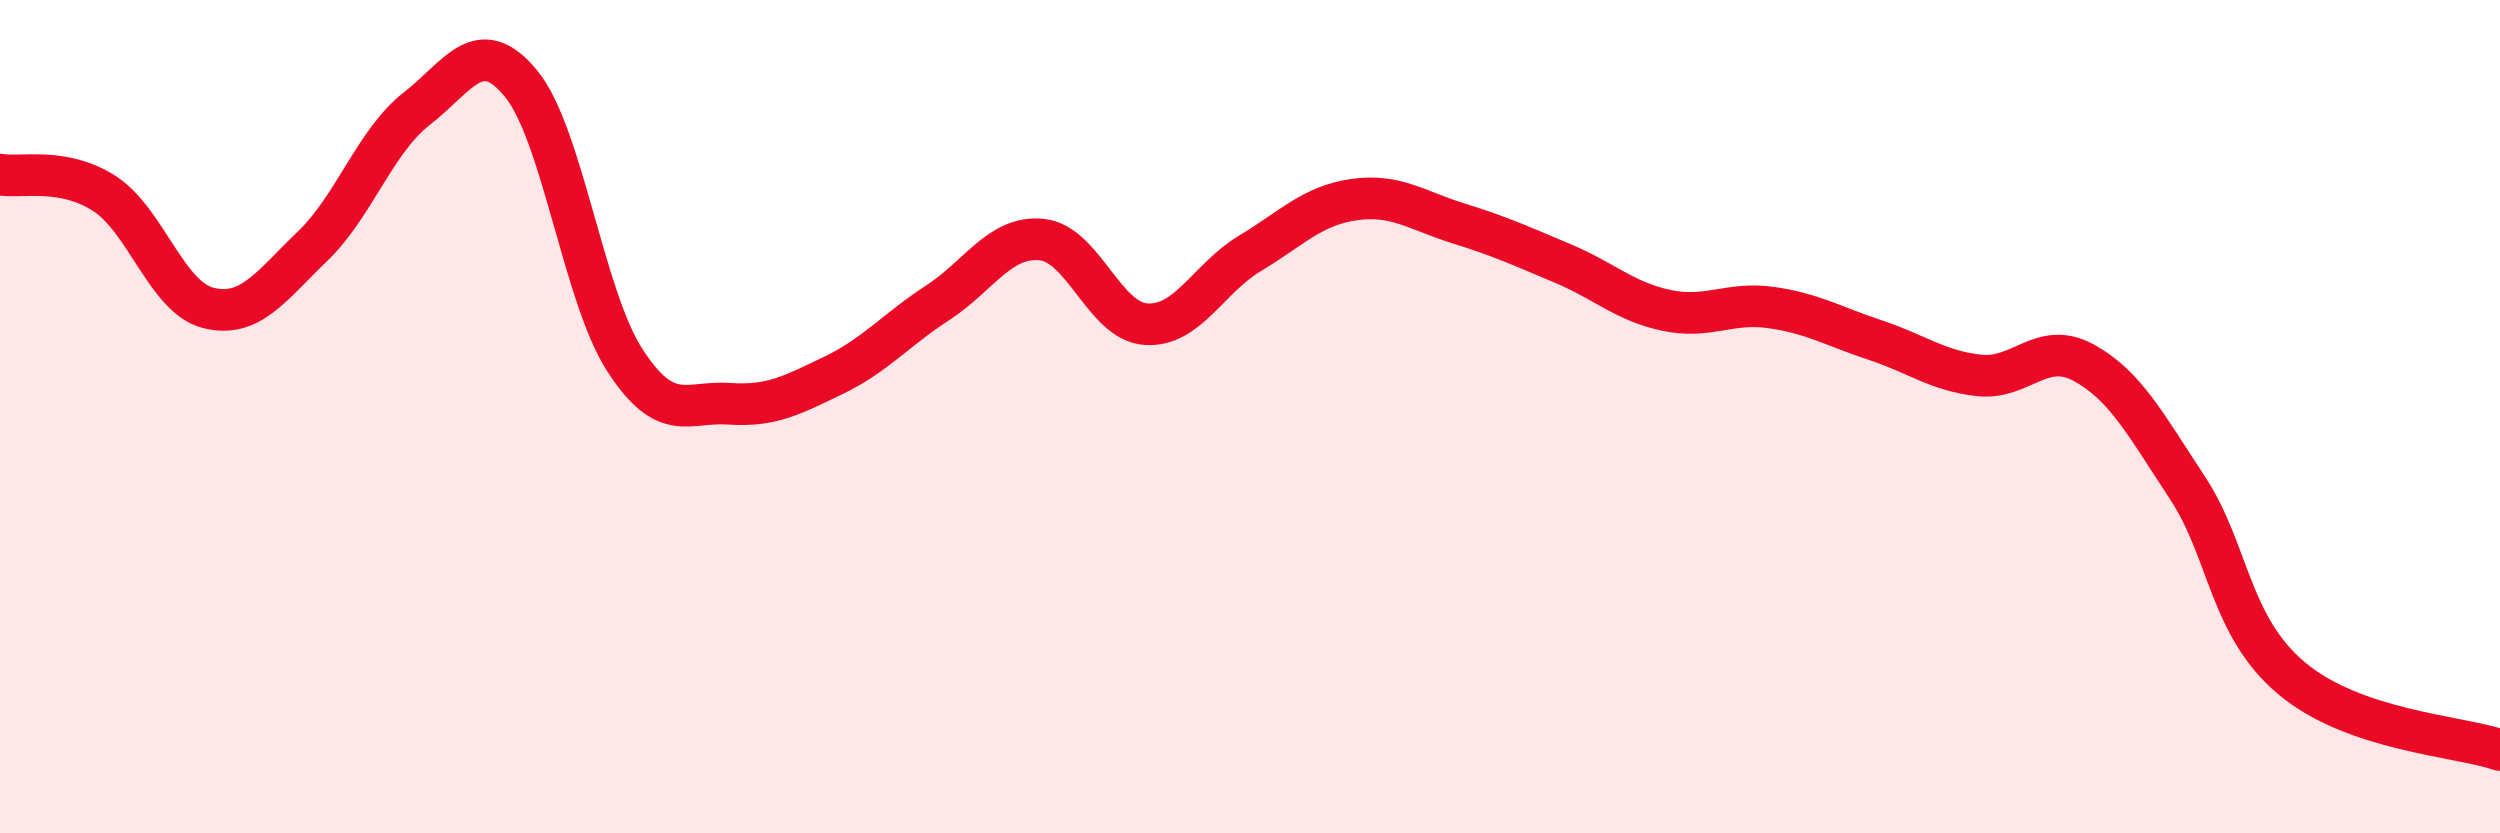 
    <svg width="60" height="20" viewBox="0 0 60 20" xmlns="http://www.w3.org/2000/svg">
      <path
        d="M 0,4.19 C 0.5,4.28 1.5,4 2.5,4.64 C 3.5,5.28 4,7.14 5,7.39 C 6,7.64 6.5,6.87 7.5,5.91 C 8.5,4.95 9,3.39 10,2.61 C 11,1.83 11.5,0.79 12.5,2 C 13.5,3.21 14,7.11 15,8.65 C 16,10.19 16.5,9.62 17.5,9.69 C 18.5,9.76 19,9.49 20,9.01 C 21,8.53 21.5,7.92 22.5,7.27 C 23.5,6.62 24,5.65 25,5.75 C 26,5.85 26.5,7.71 27.5,7.78 C 28.5,7.85 29,6.68 30,6.08 C 31,5.48 31.5,4.93 32.5,4.79 C 33.5,4.65 34,5.05 35,5.36 C 36,5.67 36.5,5.9 37.5,6.32 C 38.5,6.74 39,7.24 40,7.45 C 41,7.66 41.5,7.24 42.5,7.38 C 43.5,7.52 44,7.83 45,8.16 C 46,8.49 46.5,8.9 47.5,9.01 C 48.5,9.12 49,8.16 50,8.7 C 51,9.24 51.5,10.19 52.5,11.71 C 53.5,13.23 53.5,15.02 55,16.28 C 56.5,17.54 59,17.66 60,18L60 20L0 20Z"
        fill="#EB0A25"
        opacity="0.1"
        stroke-linecap="round"
        stroke-linejoin="round"
      />
      <path
        d="M 0,4.19 C 0.5,4.28 1.5,4 2.5,4.64 C 3.5,5.28 4,7.14 5,7.39 C 6,7.64 6.5,6.87 7.5,5.91 C 8.5,4.95 9,3.39 10,2.61 C 11,1.83 11.5,0.79 12.5,2 C 13.5,3.21 14,7.11 15,8.65 C 16,10.19 16.5,9.62 17.5,9.69 C 18.5,9.76 19,9.49 20,9.01 C 21,8.53 21.5,7.92 22.5,7.27 C 23.5,6.62 24,5.65 25,5.75 C 26,5.85 26.5,7.71 27.5,7.78 C 28.5,7.85 29,6.68 30,6.08 C 31,5.48 31.5,4.93 32.5,4.79 C 33.5,4.65 34,5.05 35,5.36 C 36,5.67 36.5,5.9 37.5,6.32 C 38.5,6.74 39,7.24 40,7.45 C 41,7.66 41.5,7.24 42.5,7.38 C 43.5,7.52 44,7.83 45,8.16 C 46,8.49 46.5,8.9 47.5,9.01 C 48.5,9.12 49,8.16 50,8.7 C 51,9.24 51.5,10.19 52.5,11.71 C 53.5,13.23 53.5,15.02 55,16.28 C 56.5,17.54 59,17.66 60,18"
        stroke="#EB0A25"
        stroke-width="1"
        fill="none"
        stroke-linecap="round"
        stroke-linejoin="round"
      />
    </svg>
  